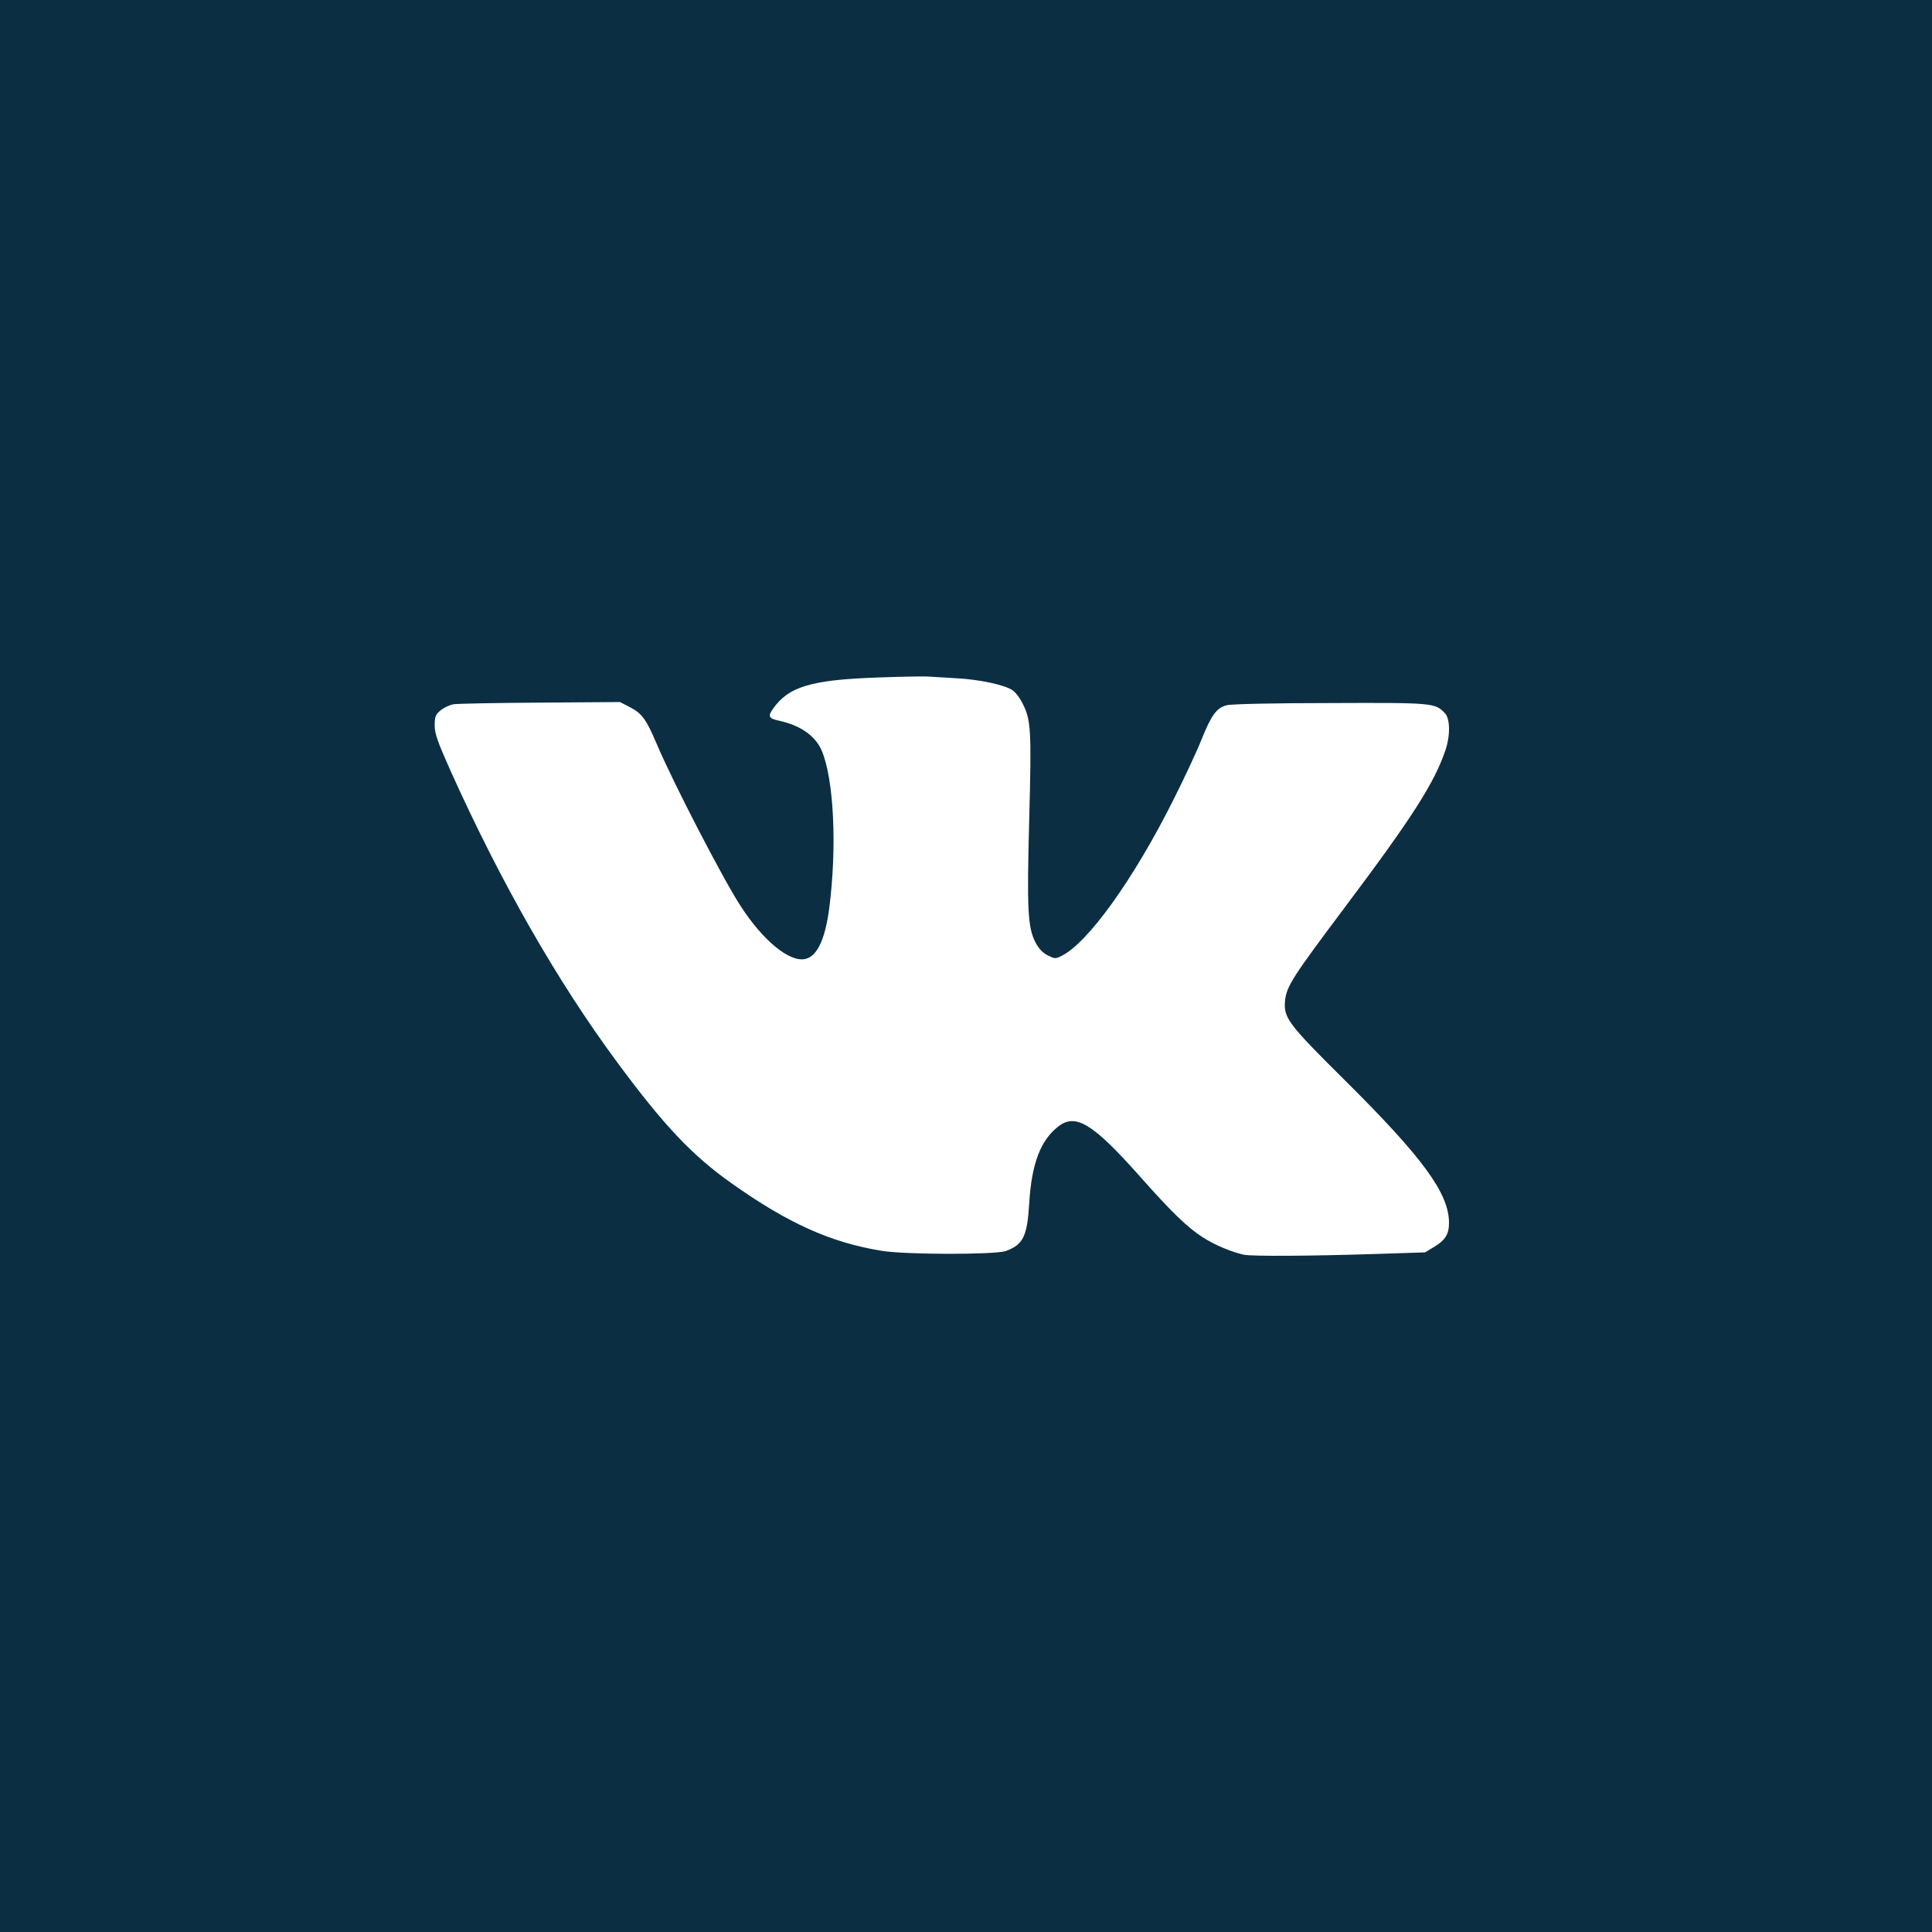 <?xml version="1.0" encoding="UTF-8"?> <svg xmlns="http://www.w3.org/2000/svg" width="40" height="40" viewBox="0 0 40 40" fill="none"> <rect width="40" height="40" fill="#0B2E43"></rect> <path d="M18.167 14.027C16.789 14.076 16.325 14.215 16.001 14.679C15.895 14.83 15.915 14.876 16.128 14.921C16.563 15.015 16.871 15.228 17.006 15.524C17.265 16.114 17.334 17.538 17.166 18.821C17.08 19.457 16.916 19.802 16.67 19.855C16.346 19.925 15.8 19.477 15.337 18.764C14.968 18.198 13.934 16.2 13.594 15.396C13.38 14.892 13.29 14.769 13.036 14.638L12.835 14.535L11.194 14.547C10.292 14.552 9.484 14.568 9.398 14.58C9.312 14.593 9.189 14.65 9.123 14.707C9.016 14.793 9 14.839 9 15.019C9 15.191 9.057 15.351 9.332 15.967C10.37 18.272 11.535 20.31 12.765 21.975C13.745 23.304 14.332 23.924 15.156 24.506C16.321 25.33 17.199 25.724 18.249 25.896C18.749 25.979 20.599 25.979 20.825 25.901C21.182 25.769 21.268 25.601 21.309 24.912C21.358 24.092 21.543 23.608 21.912 23.321C22.273 23.042 22.63 23.263 23.61 24.367C24.258 25.097 24.586 25.417 24.91 25.622C25.16 25.782 25.517 25.929 25.759 25.979C25.948 26.011 27.076 26.007 28.491 25.962L29.504 25.929L29.701 25.81C29.926 25.671 30 25.552 30 25.318C30 24.711 29.467 23.977 27.847 22.369C26.649 21.18 26.567 21.069 26.608 20.696C26.645 20.409 26.776 20.208 27.847 18.78C29.233 16.934 29.692 16.217 29.922 15.544C30.029 15.236 30.025 14.884 29.918 14.769C29.713 14.552 29.684 14.547 27.539 14.556C26.382 14.556 25.488 14.576 25.398 14.601C25.189 14.654 25.078 14.806 24.873 15.319C24.775 15.565 24.512 16.127 24.291 16.565C23.474 18.198 22.519 19.531 21.973 19.793C21.854 19.855 21.834 19.851 21.686 19.777C21.584 19.724 21.502 19.633 21.44 19.514C21.276 19.199 21.26 18.825 21.309 16.955C21.358 15.105 21.346 14.904 21.169 14.56C21.12 14.457 21.03 14.338 20.972 14.297C20.817 14.182 20.283 14.068 19.808 14.043C19.582 14.031 19.307 14.014 19.192 14.006C19.082 14.002 18.618 14.01 18.167 14.027Z" fill="white"></path> </svg> 